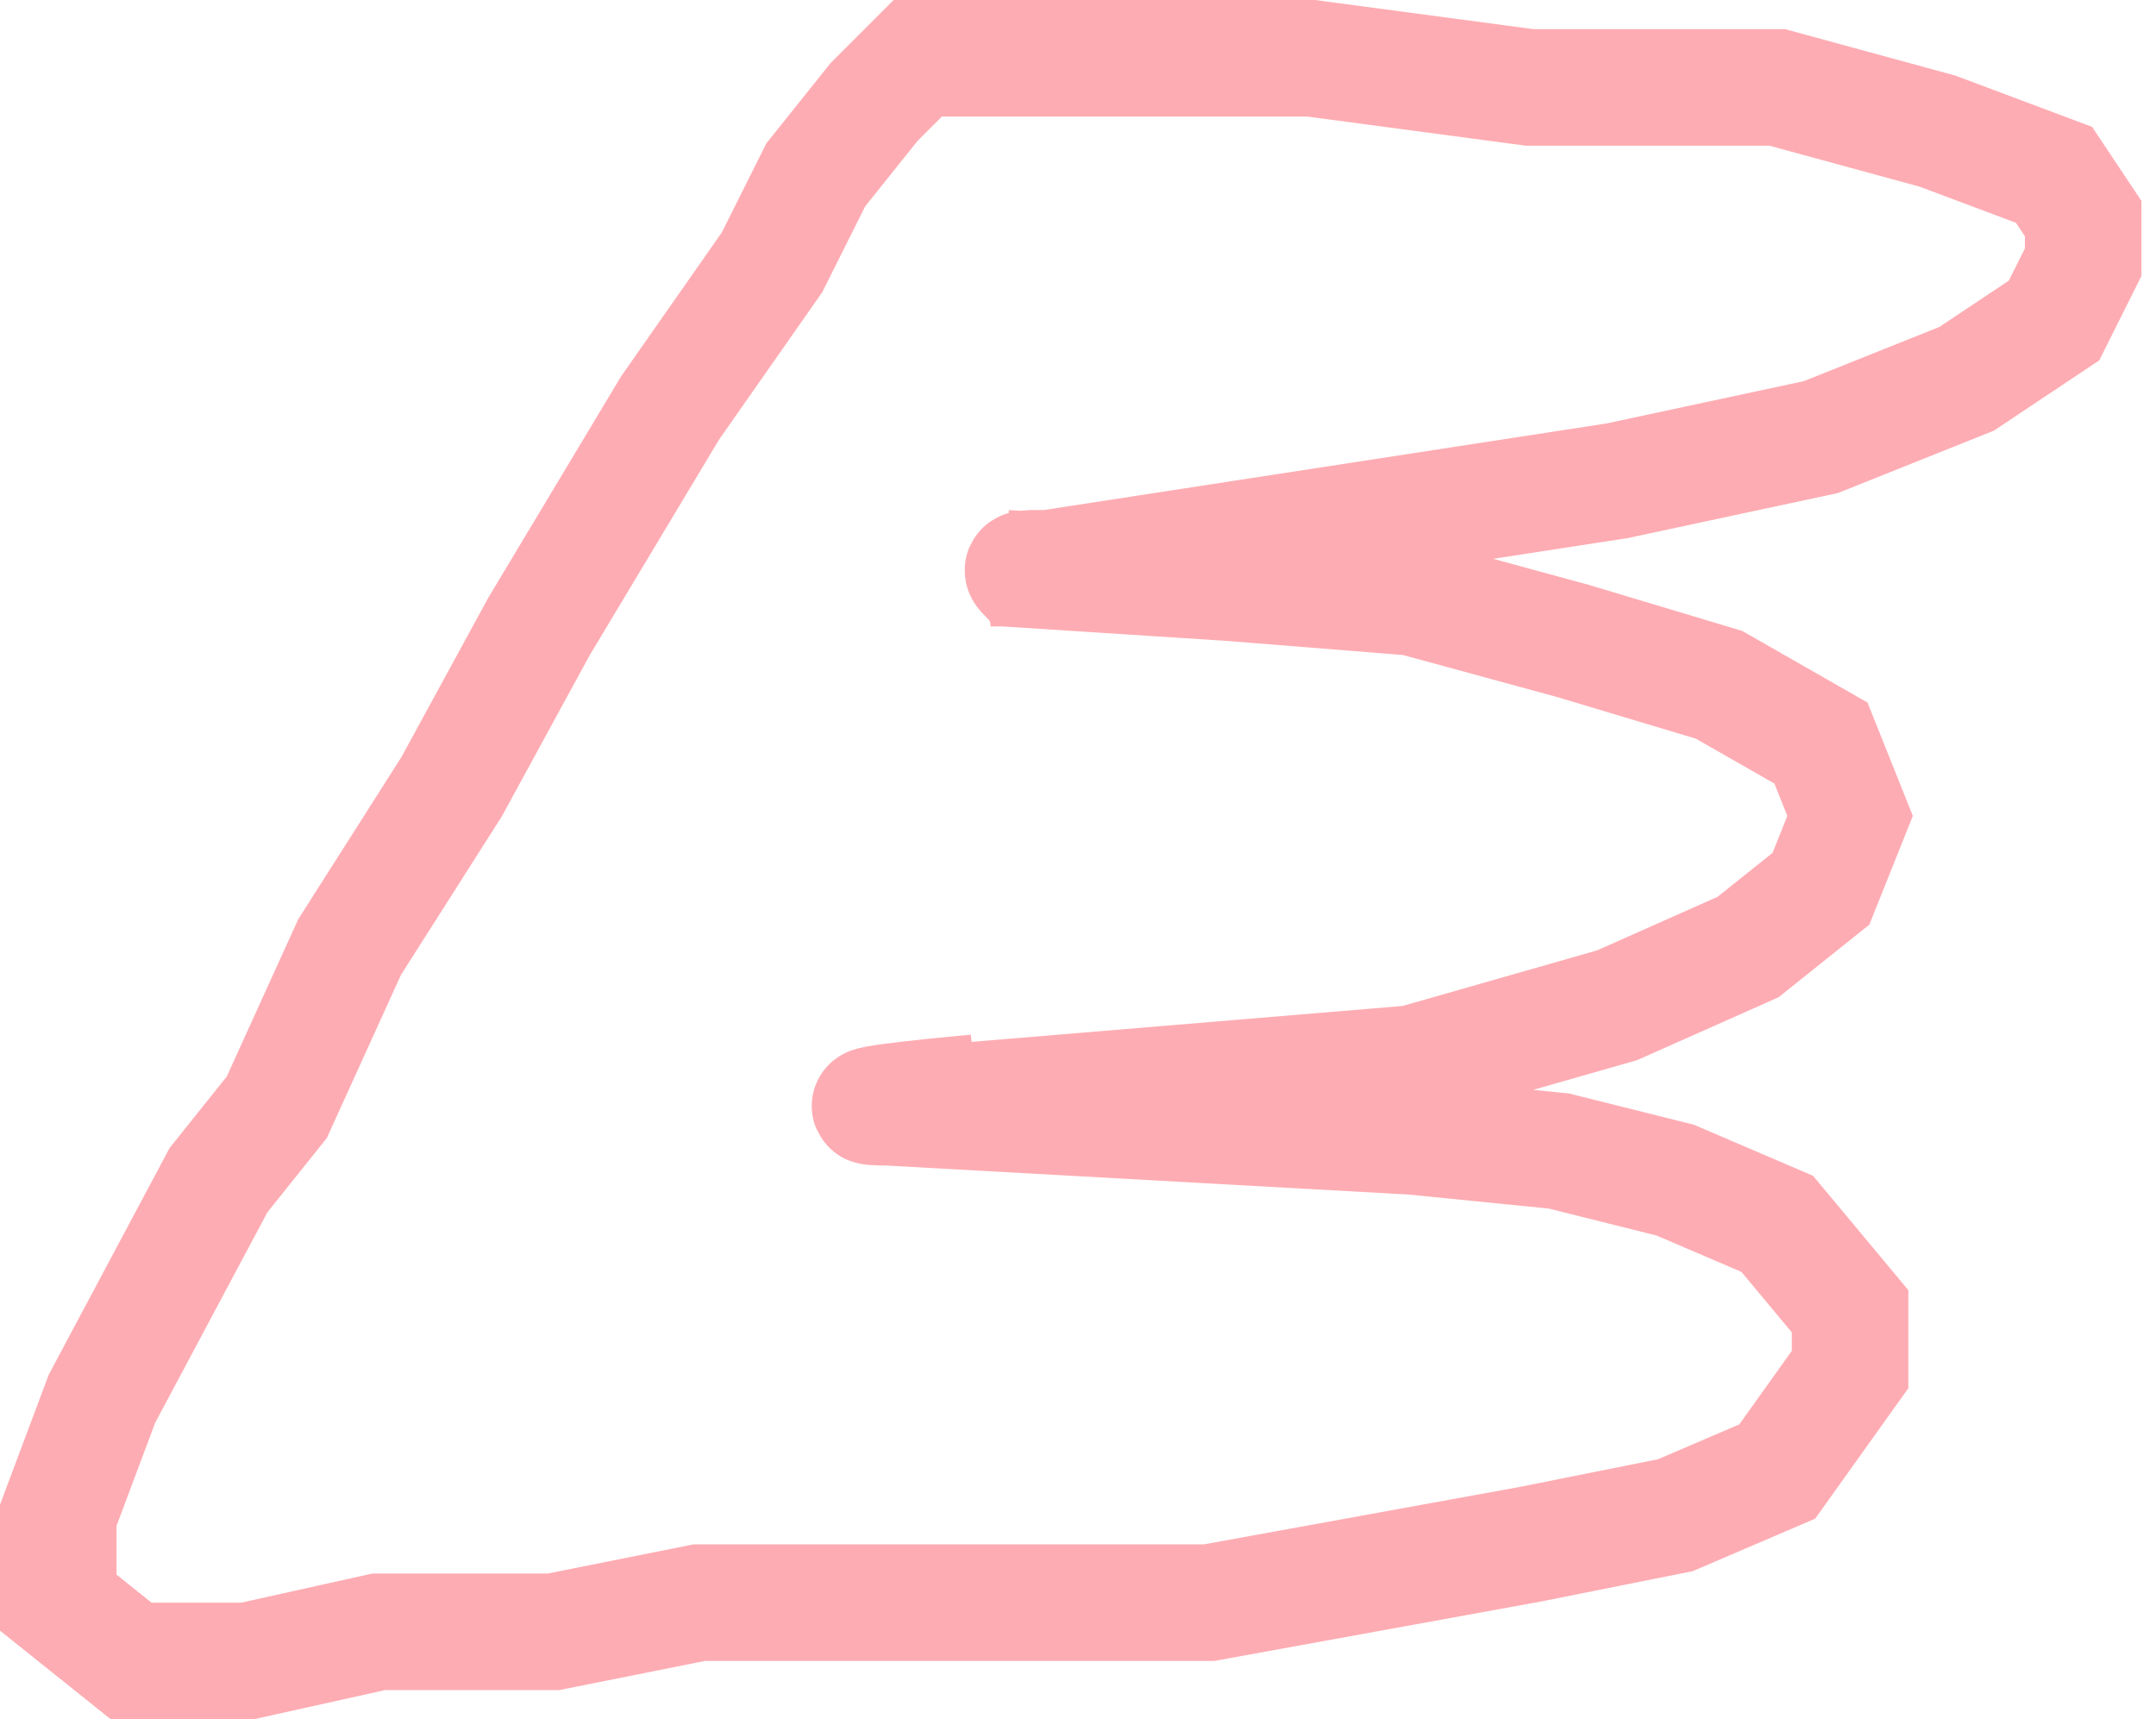 <svg width="74" height="59" viewBox="0 0 74 59" fill="none" xmlns="http://www.w3.org/2000/svg">
<path d="M36 19.5L55.5 16.5L62.5 15L67.5 13L70.5 11L71.5 9V7.5L70.5 6L66.5 4.5L61 3H52.5L45 2H31.5L30 3.5L28 6L26.5 9L23 14L18.5 21.5L15.5 27L12 32.5L9.5 38L7.5 40.5L3.5 48L2 52V55L4.5 57H8.5L13 56H19L24 55H41.5L47 54L52.5 53L57.5 52L61 50.5L63.5 47V45L61 42L57.5 40.5L53.5 39.5L48.5 39L30.5 38M36 19.5C34 19.5 36 19.5 36 21.5M36 19.5L42.25 20M30.5 38L48.5 36.5L55.5 34.5L60 32.5L62.5 30.5L63.5 28L62.5 25.5L59 23.5L54 22L48.5 20.5L42.25 20M30.5 38C28.5 38 31.667 37.667 33.5 37.5L30.5 38ZM34.5 19.5L42.25 20" stroke="#FEACB3" stroke-width="4"/>
</svg>
